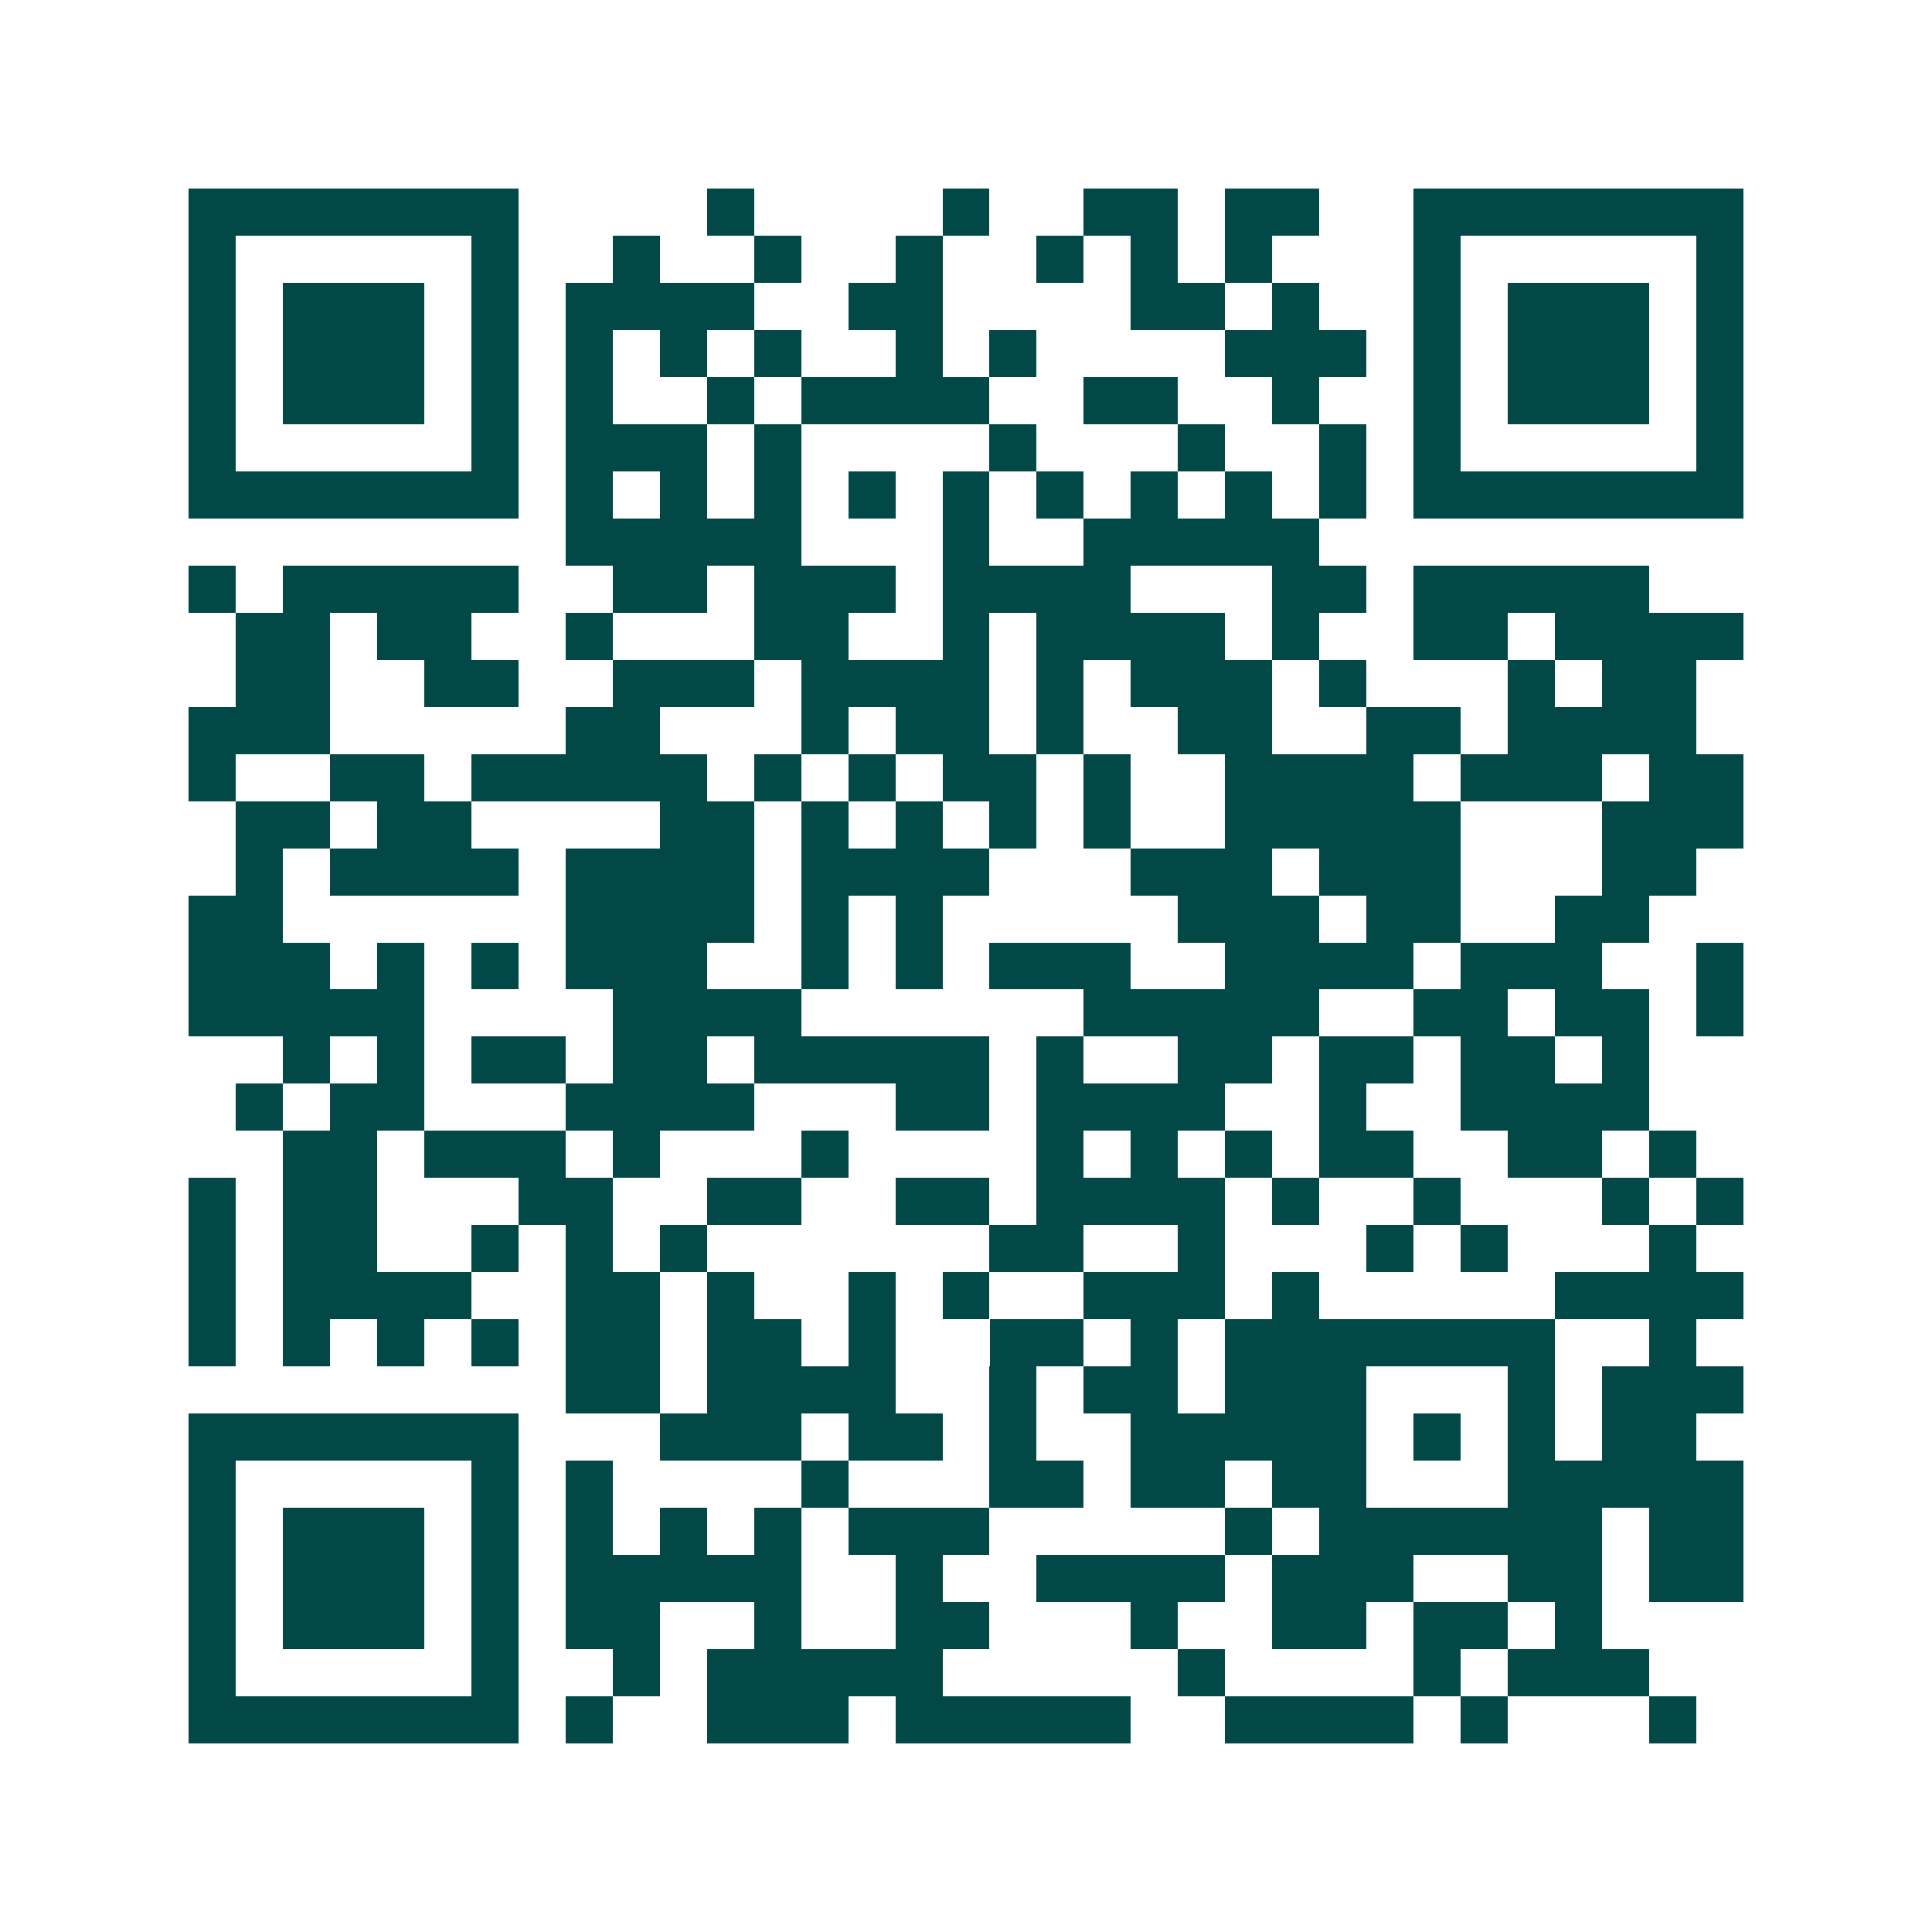 <svg xmlns="http://www.w3.org/2000/svg" width="200" height="200" viewBox="0 0 41 41" shape-rendering="crispEdges"><path fill="#ffffff" d="M0 0h41v41H0z"/><path stroke="#014847" d="M4 4.5h7m4 0h1m4 0h1m2 0h2m1 0h2m2 0h7M4 5.5h1m5 0h1m2 0h1m2 0h1m2 0h1m2 0h1m1 0h1m1 0h1m3 0h1m5 0h1M4 6.5h1m1 0h3m1 0h1m1 0h4m2 0h2m4 0h2m1 0h1m2 0h1m1 0h3m1 0h1M4 7.5h1m1 0h3m1 0h1m1 0h1m1 0h1m1 0h1m2 0h1m1 0h1m4 0h3m1 0h1m1 0h3m1 0h1M4 8.5h1m1 0h3m1 0h1m1 0h1m2 0h1m1 0h4m2 0h2m2 0h1m2 0h1m1 0h3m1 0h1M4 9.5h1m5 0h1m1 0h3m1 0h1m4 0h1m3 0h1m2 0h1m1 0h1m5 0h1M4 10.5h7m1 0h1m1 0h1m1 0h1m1 0h1m1 0h1m1 0h1m1 0h1m1 0h1m1 0h1m1 0h7M12 11.5h5m3 0h1m2 0h5M4 12.5h1m1 0h5m2 0h2m1 0h3m1 0h4m3 0h2m1 0h5M5 13.5h2m1 0h2m2 0h1m3 0h2m2 0h1m1 0h4m1 0h1m2 0h2m1 0h4M5 14.5h2m2 0h2m2 0h3m1 0h4m1 0h1m1 0h3m1 0h1m3 0h1m1 0h2M4 15.5h3m5 0h2m3 0h1m1 0h2m1 0h1m2 0h2m2 0h2m1 0h4M4 16.5h1m2 0h2m1 0h5m1 0h1m1 0h1m1 0h2m1 0h1m2 0h4m1 0h3m1 0h2M5 17.5h2m1 0h2m4 0h2m1 0h1m1 0h1m1 0h1m1 0h1m2 0h5m3 0h3M5 18.5h1m1 0h4m1 0h4m1 0h4m3 0h3m1 0h3m3 0h2M4 19.5h2m6 0h4m1 0h1m1 0h1m5 0h3m1 0h2m2 0h2M4 20.5h3m1 0h1m1 0h1m1 0h3m2 0h1m1 0h1m1 0h3m2 0h4m1 0h3m2 0h1M4 21.5h5m4 0h4m6 0h5m2 0h2m1 0h2m1 0h1M6 22.5h1m1 0h1m1 0h2m1 0h2m1 0h5m1 0h1m2 0h2m1 0h2m1 0h2m1 0h1M5 23.5h1m1 0h2m3 0h4m3 0h2m1 0h4m2 0h1m2 0h4M6 24.5h2m1 0h3m1 0h1m3 0h1m4 0h1m1 0h1m1 0h1m1 0h2m2 0h2m1 0h1M4 25.5h1m1 0h2m3 0h2m2 0h2m2 0h2m1 0h4m1 0h1m2 0h1m3 0h1m1 0h1M4 26.5h1m1 0h2m2 0h1m1 0h1m1 0h1m6 0h2m2 0h1m3 0h1m1 0h1m3 0h1M4 27.5h1m1 0h4m2 0h2m1 0h1m2 0h1m1 0h1m2 0h3m1 0h1m5 0h4M4 28.5h1m1 0h1m1 0h1m1 0h1m1 0h2m1 0h2m1 0h1m2 0h2m1 0h1m1 0h7m2 0h1M12 29.5h2m1 0h4m2 0h1m1 0h2m1 0h3m3 0h1m1 0h3M4 30.5h7m3 0h3m1 0h2m1 0h1m2 0h5m1 0h1m1 0h1m1 0h2M4 31.5h1m5 0h1m1 0h1m4 0h1m3 0h2m1 0h2m1 0h2m3 0h5M4 32.5h1m1 0h3m1 0h1m1 0h1m1 0h1m1 0h1m1 0h3m5 0h1m1 0h6m1 0h2M4 33.5h1m1 0h3m1 0h1m1 0h5m2 0h1m2 0h4m1 0h3m2 0h2m1 0h2M4 34.5h1m1 0h3m1 0h1m1 0h2m2 0h1m2 0h2m3 0h1m2 0h2m1 0h2m1 0h1M4 35.5h1m5 0h1m2 0h1m1 0h5m5 0h1m4 0h1m1 0h3M4 36.5h7m1 0h1m2 0h3m1 0h5m2 0h4m1 0h1m3 0h1"/></svg>
